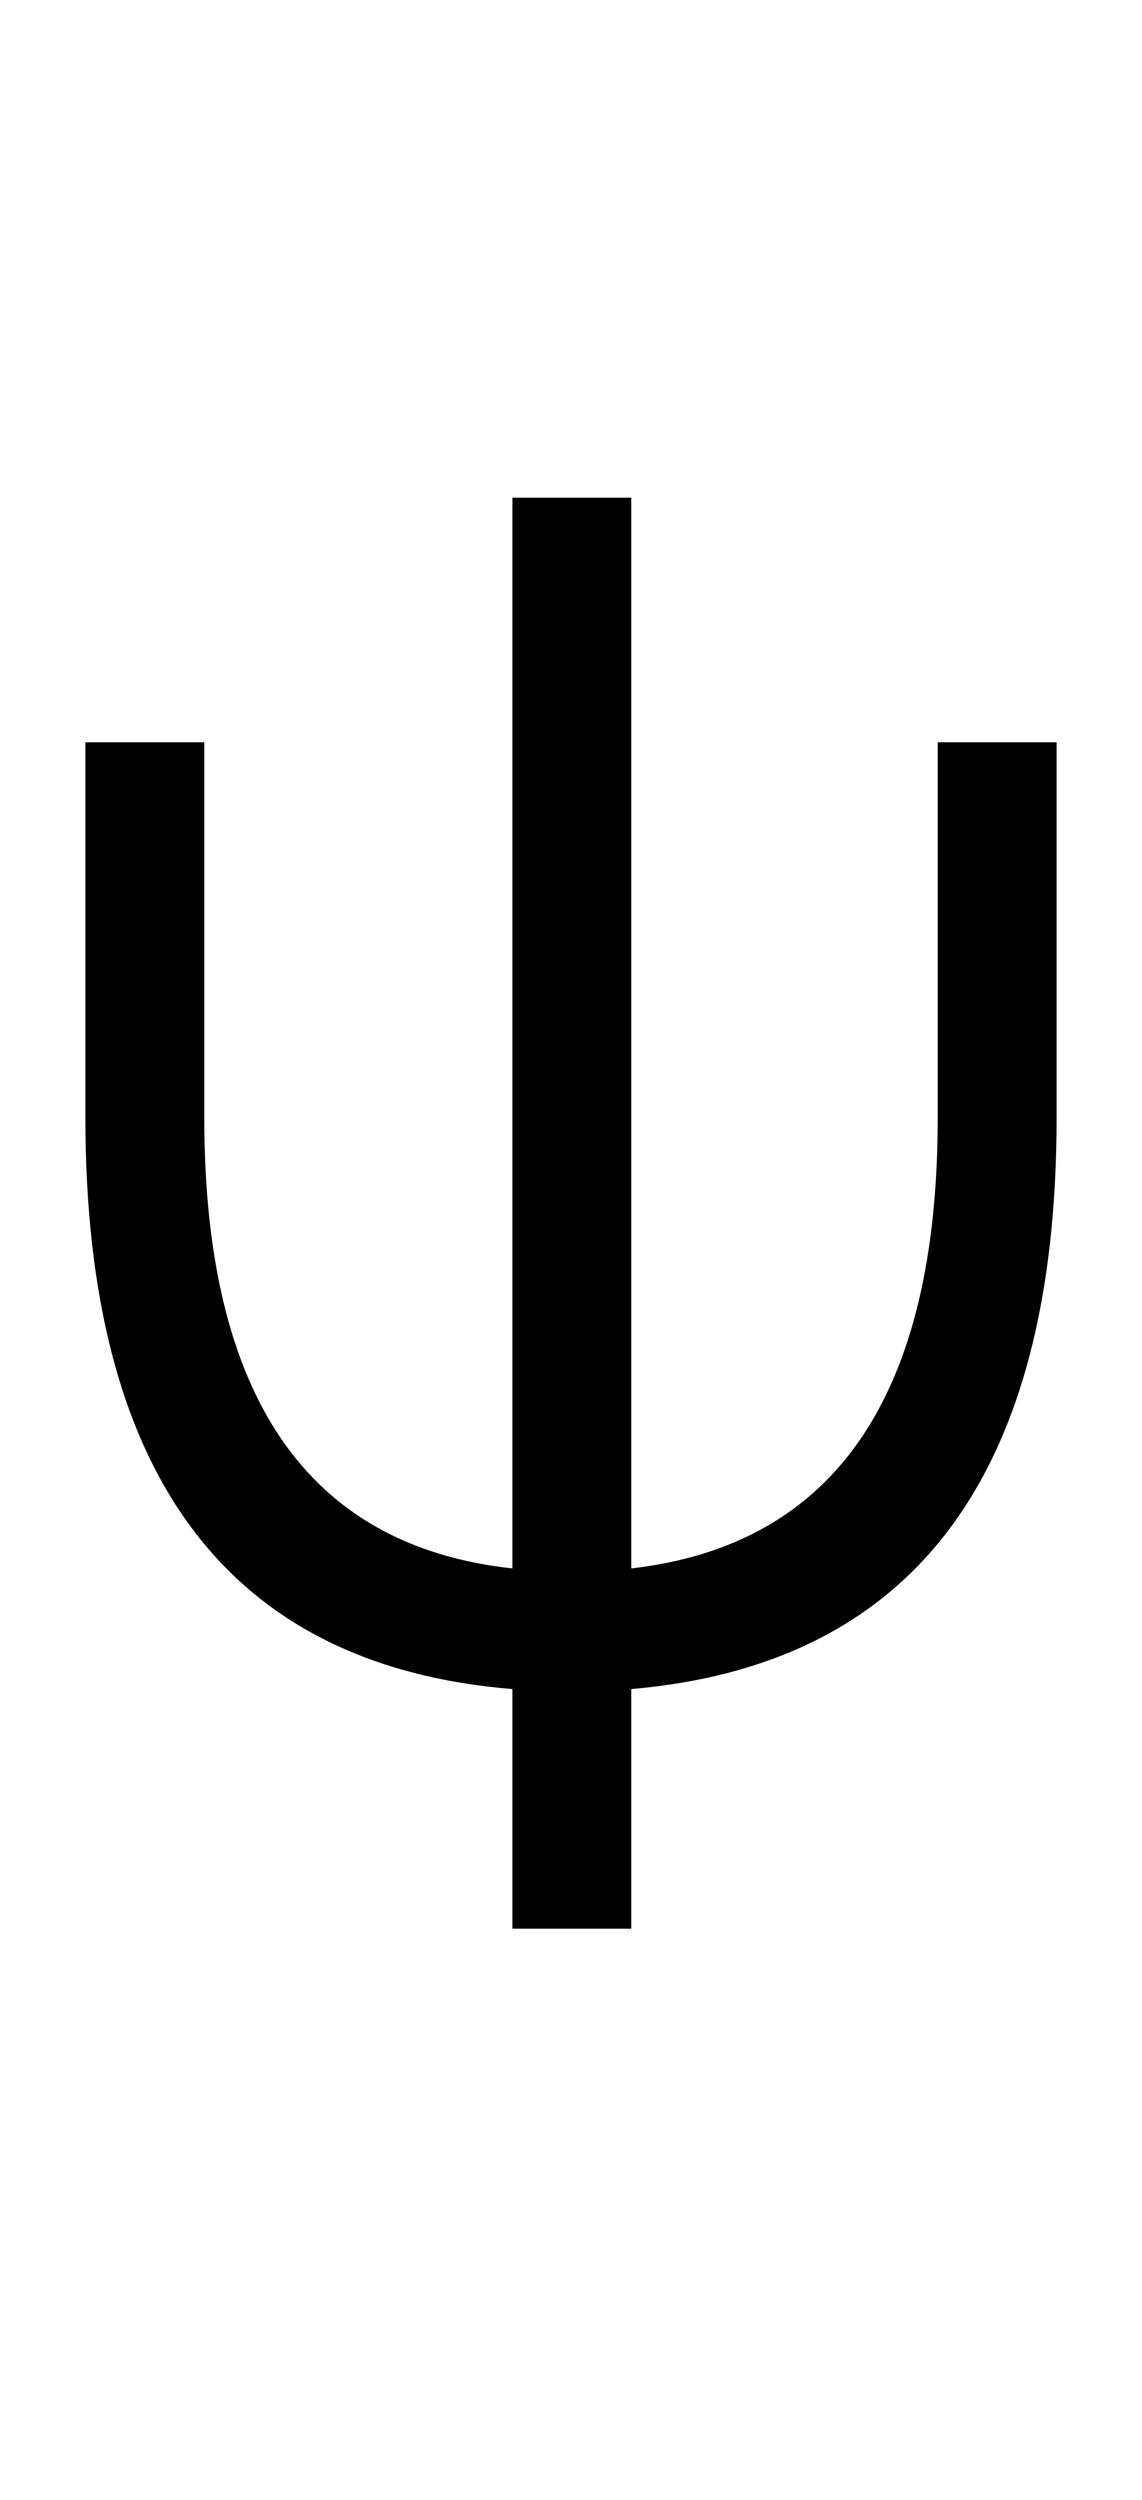 <?xml version="1.0" encoding="UTF-8" standalone="no"?>
<!DOCTYPE svg PUBLIC "-//W3C//DTD SVG 1.1//EN" "http://www.w3.org/Graphics/SVG/1.1/DTD/svg11.dtd">
 <svg xmlns="http://www.w3.org/2000/svg" xmlns:xlink="http://www.w3.org/1999/xlink" width="136.4" height="298.4"><path fill="black" d="M75.40 230.20L61.20 230.20L61.20 201.60Q10.20 197.40 10.20 133.40L10.20 133.40L10.20 88.60L24.40 88.60L24.40 133.40Q24.40 183.20 61.20 187.20L61.20 187.20L61.20 59.40L75.40 59.40L75.40 187.20Q112 183 112 133.40L112 133.40L112 88.60L126.20 88.60L126.20 133.40Q126.20 197.20 75.40 201.60L75.40 201.60L75.40 230.20Z"/></svg>
